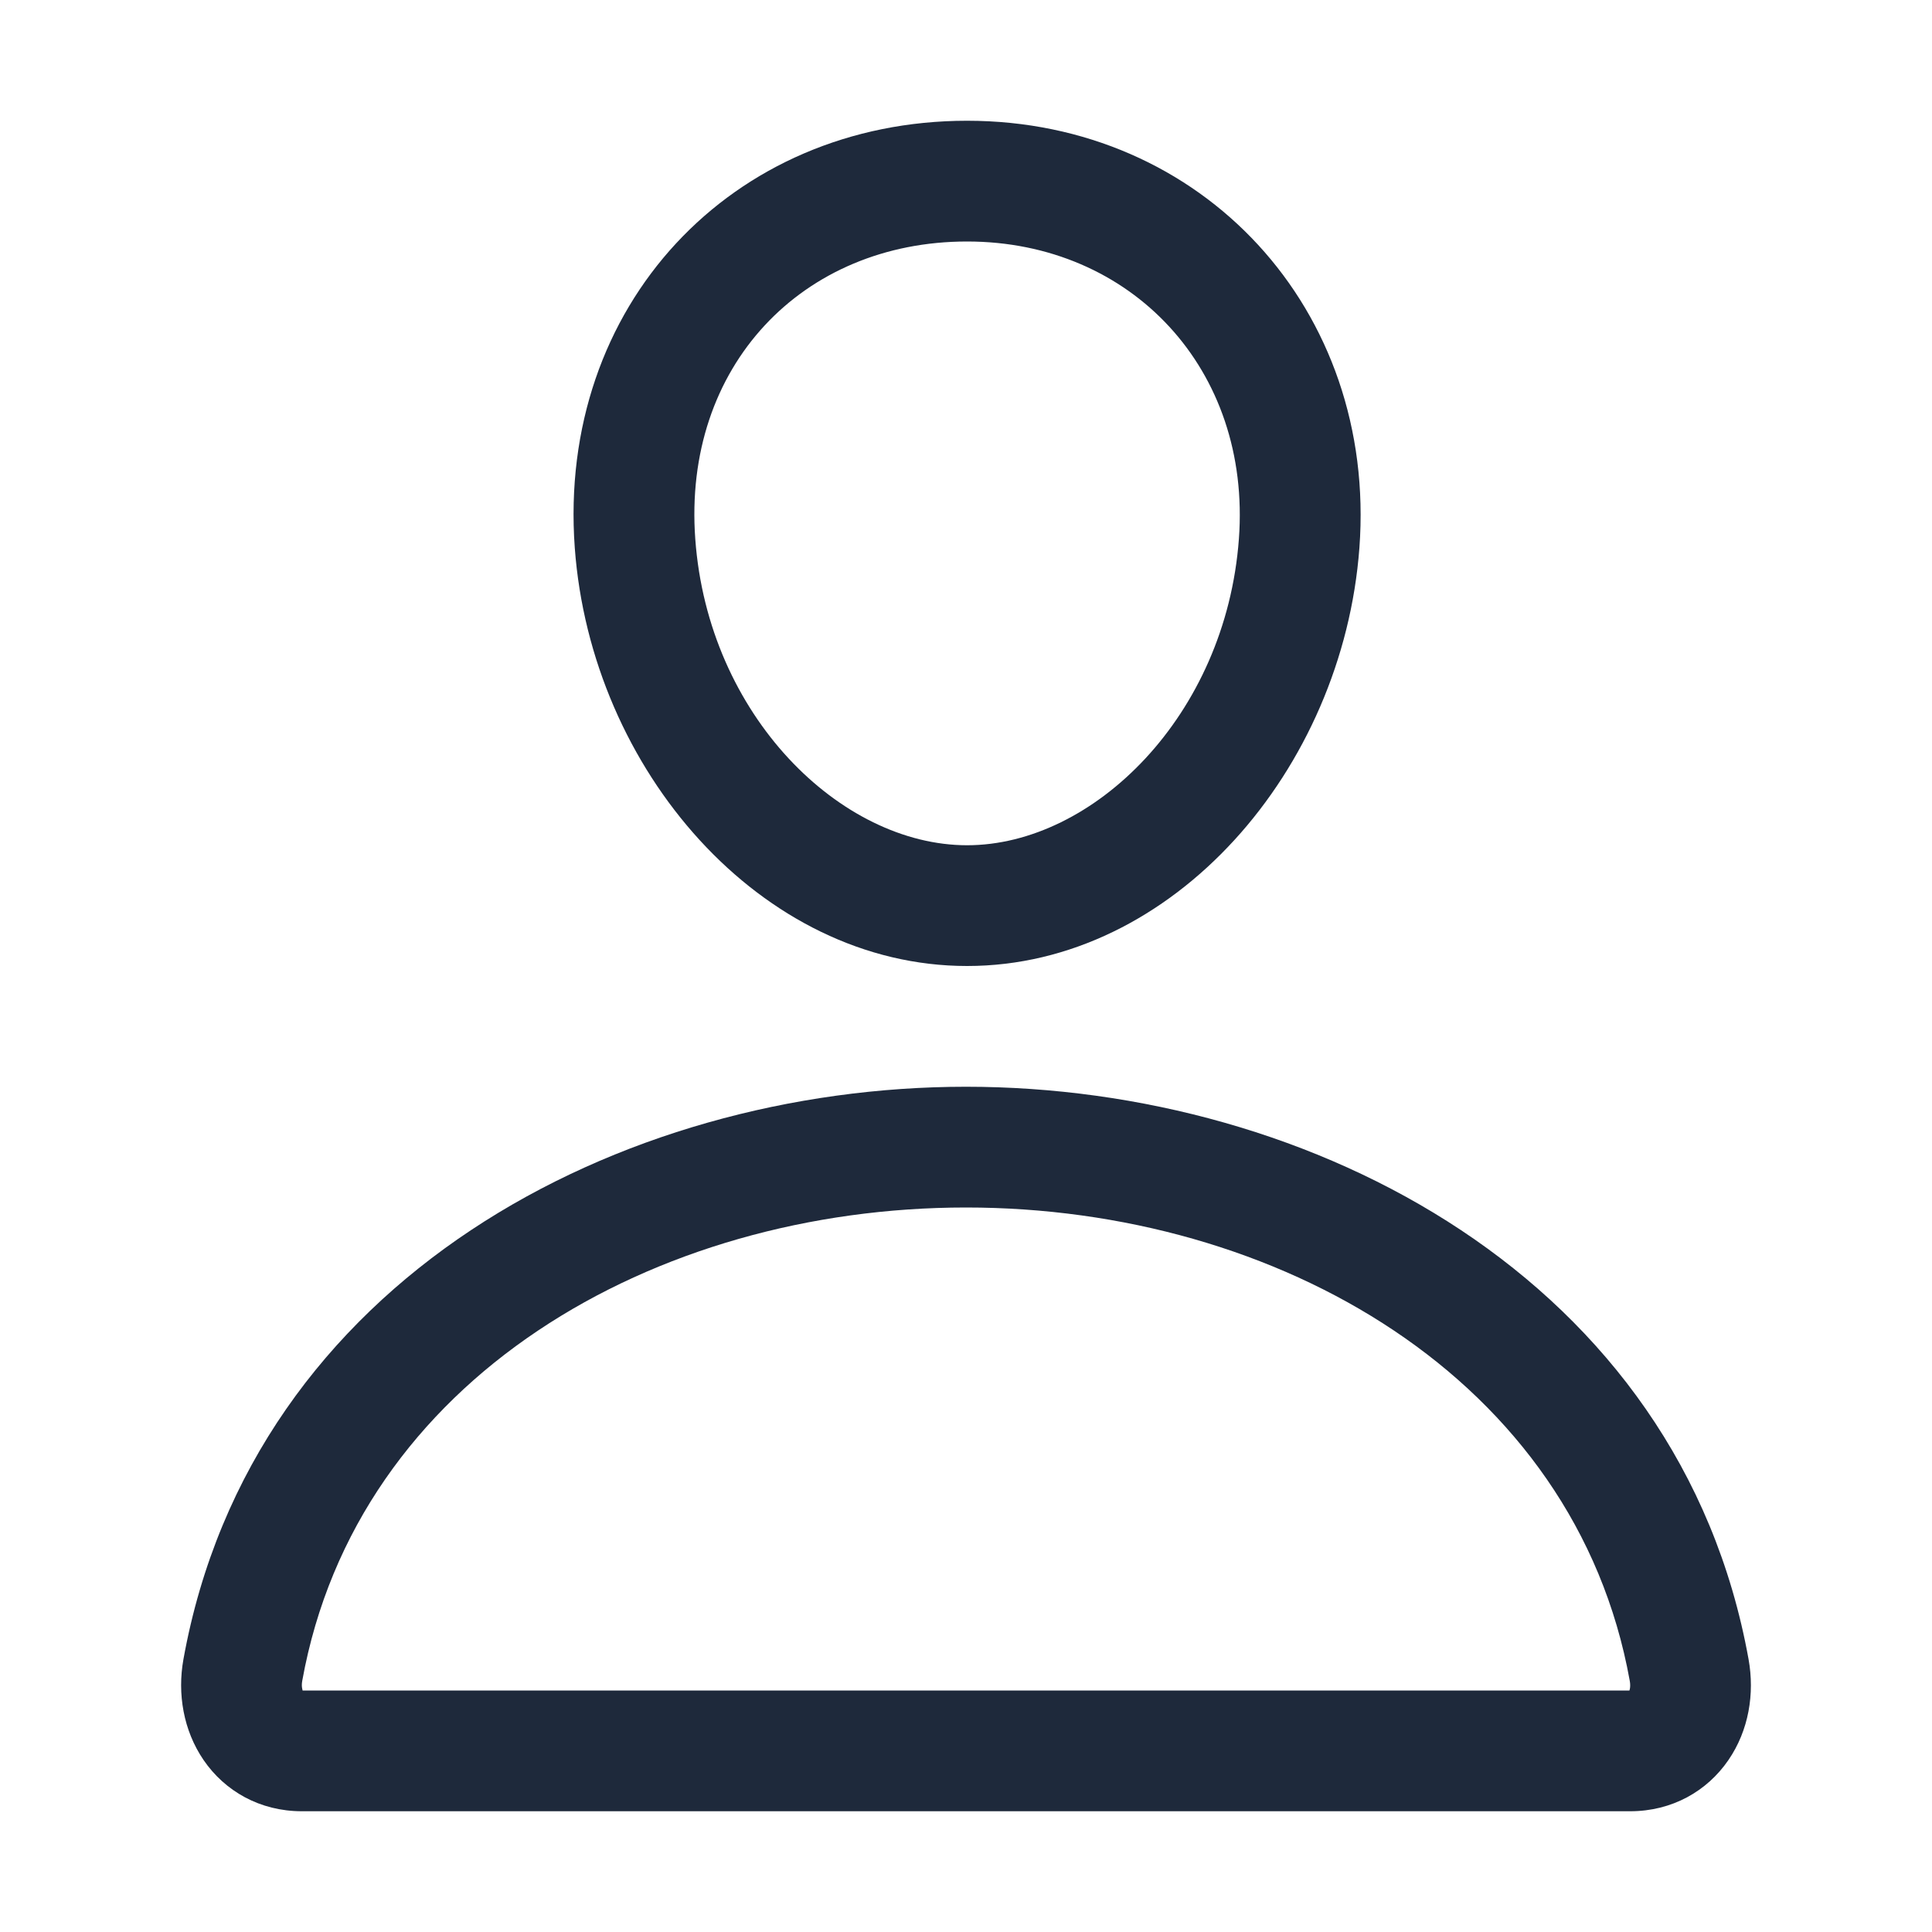 <svg width="16" height="16" viewBox="0 0 16 16" fill="none" xmlns="http://www.w3.org/2000/svg">
<path fill-rule="evenodd" clip-rule="evenodd" d="M8.009 1C6.061 1 4.614 2.529 4.76 4.536C4.894 6.377 6.304 8 8.009 8C9.714 8 11.121 6.376 11.258 4.537C11.404 2.564 9.96 1 8.009 1ZM8.009 2C6.645 2 5.653 3.033 5.758 4.464C5.864 5.928 6.963 7 8.009 7C9.054 7 10.152 5.928 10.26 4.463C10.364 3.061 9.37 2 8.009 2Z" fill="#1E293B"/>
<path fill-rule="evenodd" clip-rule="evenodd" d="M1.519 13.742C2.088 10.587 5.139 9 8 9C10.861 9 13.912 10.587 14.481 13.742C14.532 14.026 14.483 14.33 14.314 14.576C14.138 14.833 13.848 15 13.5 15H2.5C2.152 15 1.862 14.833 1.686 14.576C1.518 14.33 1.468 14.026 1.519 13.742ZM8 10C5.423 10 2.955 11.413 2.503 13.92C2.498 13.947 2.499 13.97 2.503 13.986C2.504 13.992 2.505 13.996 2.506 14H13.494C13.495 13.996 13.497 13.992 13.498 13.986C13.501 13.97 13.502 13.947 13.497 13.92C13.045 11.413 10.577 10 8 10Z" fill="#1E293B"/>
</svg>
